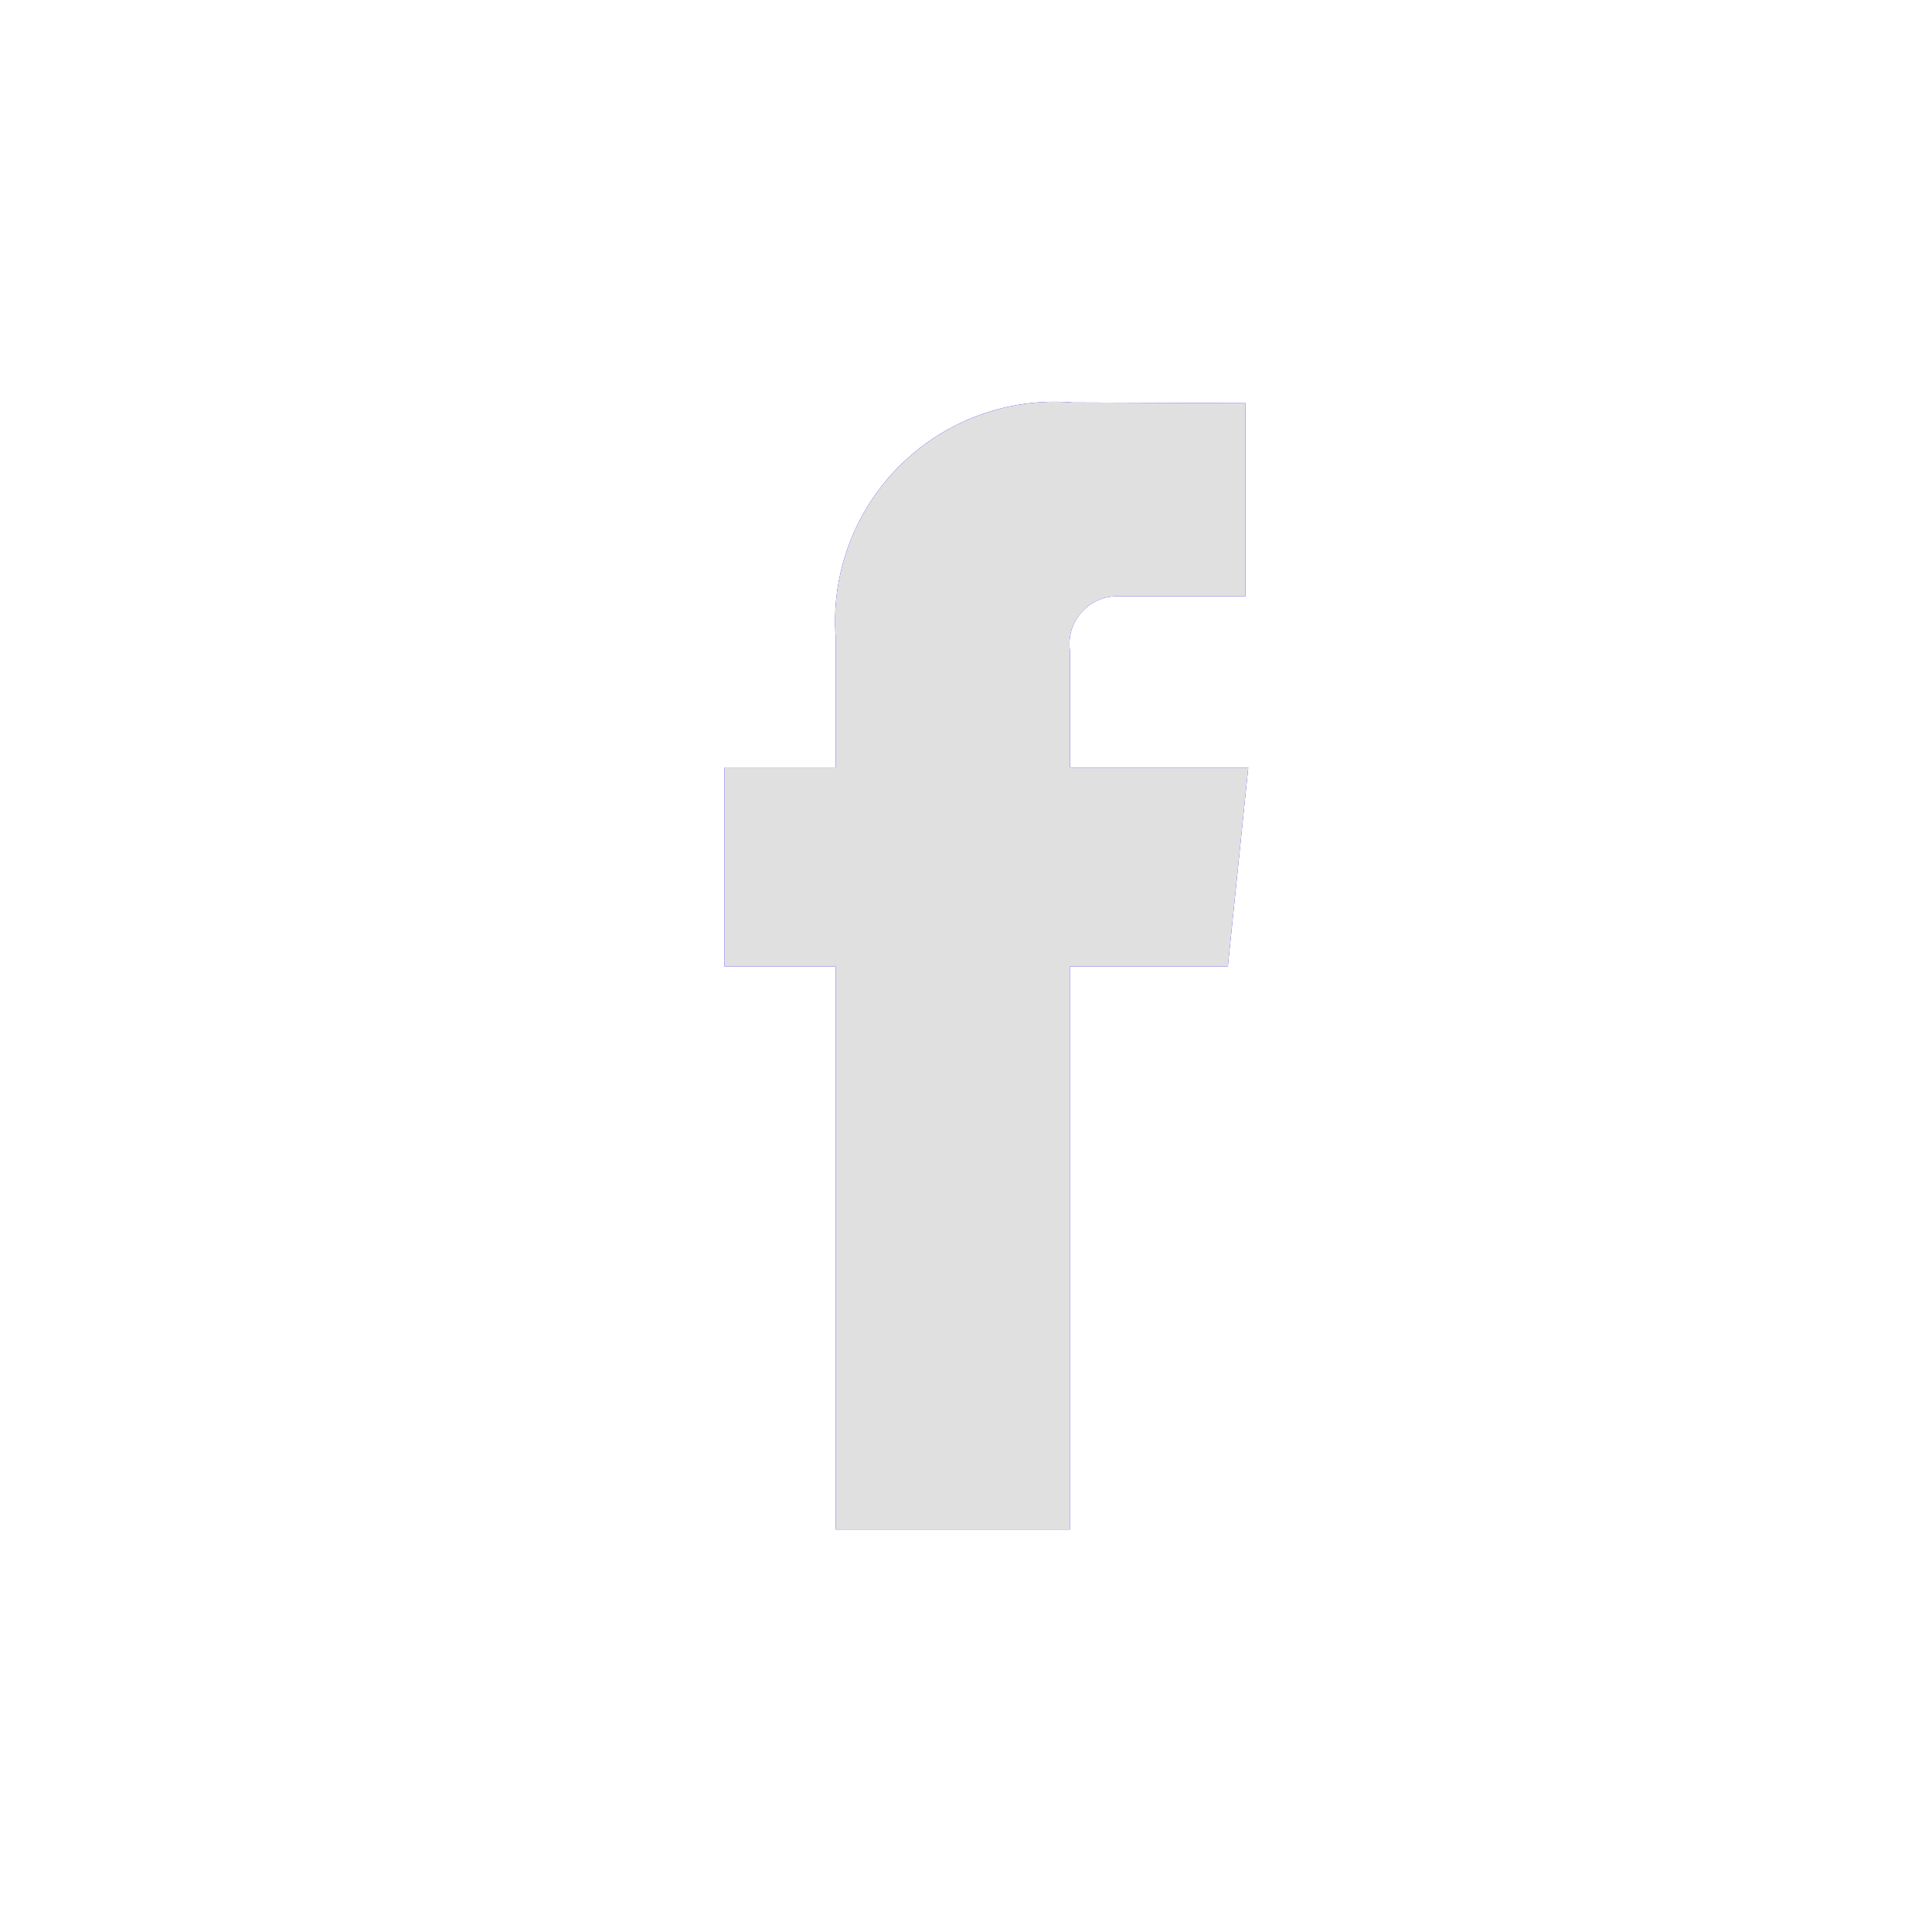<svg id="Facebook" xmlns="http://www.w3.org/2000/svg" xmlns:xlink="http://www.w3.org/1999/xlink" width="30" height="30" viewBox="0 0 30 30">
  <defs>
    <clipPath id="clip-path">
      <path id="Mask" d="M7.816,8.757H5.363V17.5H1.728V8.757H0V5.667H1.728v-2A3.409,3.409,0,0,1,5.4,0L8.09.01v3H6.135a.74.74,0,0,0-.771.842V5.668H8.133Z" transform="translate(0 0)" fill="#0601ff"/>
    </clipPath>
  </defs>
  <rect id="Facebook_background" data-name="Facebook background" width="30" height="30" fill="rgba(0,0,0,0)"/>
  <path id="Mask-2" data-name="Mask" d="M7.816,8.757H5.363V17.5H1.728V8.757H0V5.667H1.728v-2A3.409,3.409,0,0,1,5.4,0L8.09.01v3H6.135a.74.74,0,0,0-.771.842V5.668H8.133Z" transform="translate(11.25 6.25)" fill="#0601ff"/>
  <g transform="translate(11.25 6.25)" clip-path="url(#clip-path)">
    <g id="_" data-name="↪🎨" transform="translate(-11.25 -6.25)">
      <rect id="_background" data-name="↪🎨 background" width="30" height="30" fill="rgba(0,0,0,0)"/>
      <rect id="Atoms_Colors_Black" data-name="Atoms / Colors / Black" width="30" height="30" fill="#e1e0e1"/>
    </g>
  </g>
</svg>
